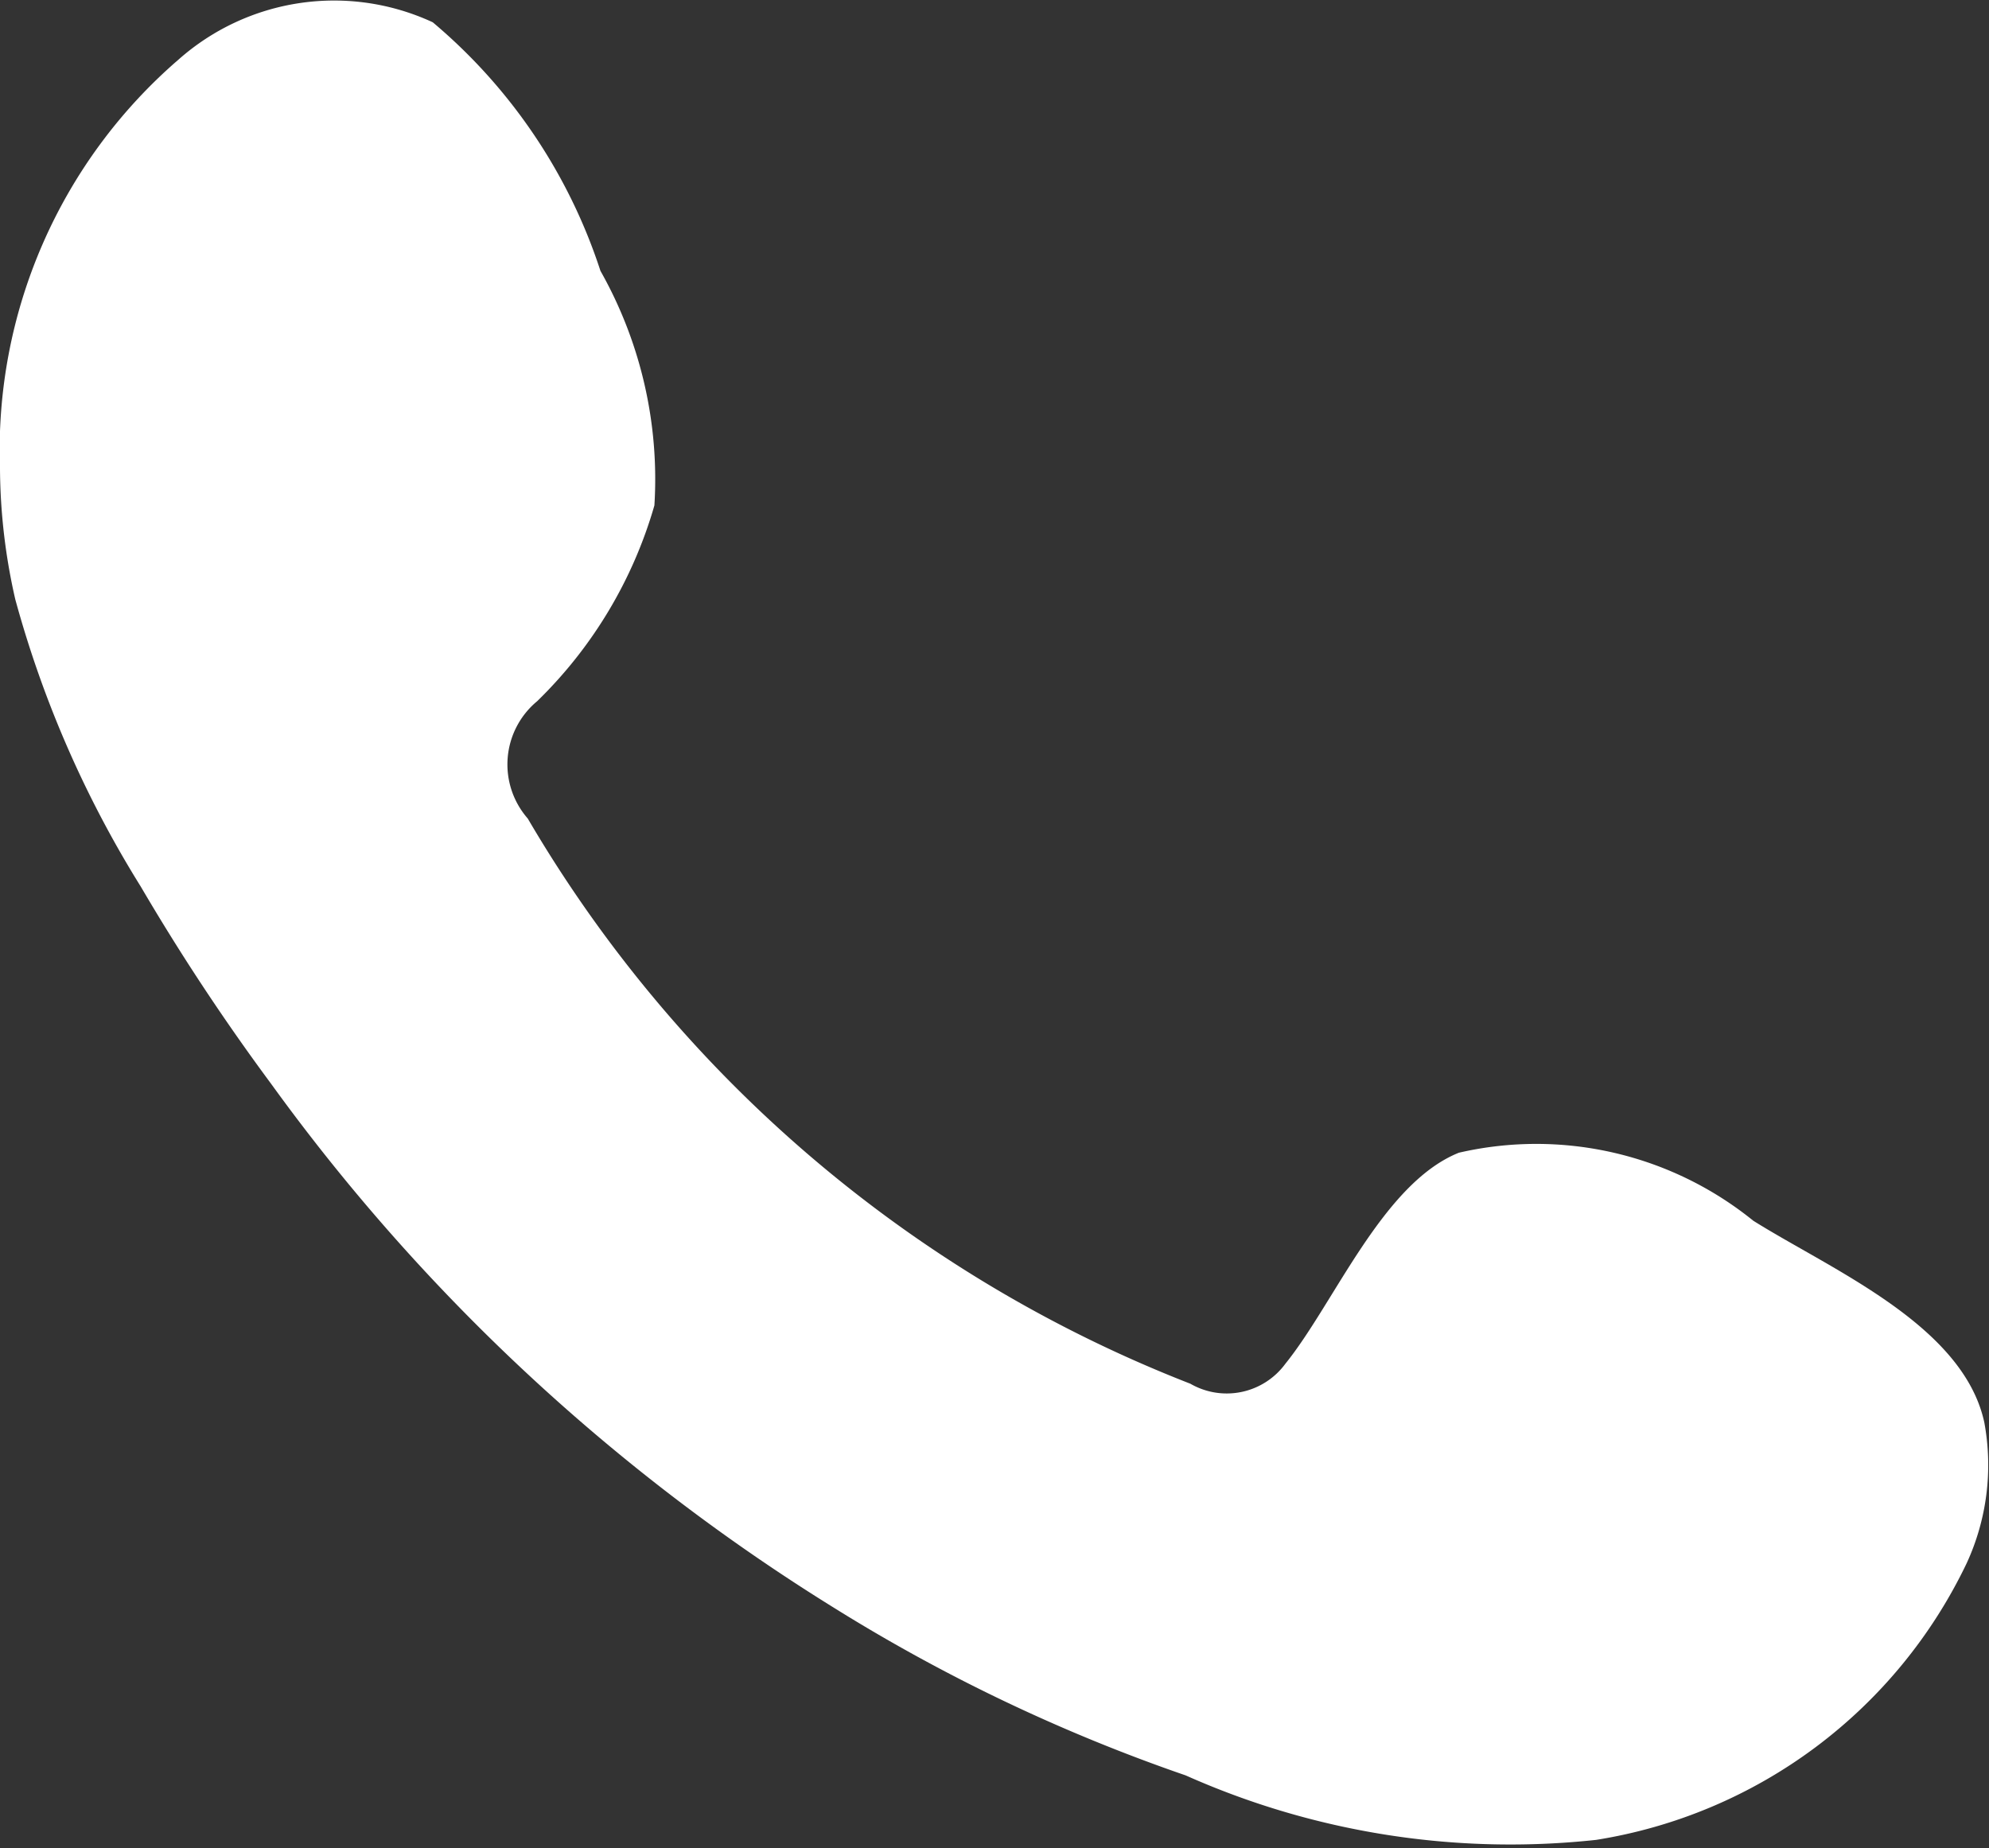 <svg id="ELEMENTS" xmlns="http://www.w3.org/2000/svg" viewBox="0 0 16.96 15.76"><rect x="0" y="0" width="16.96" height="15.76" fill="#333333" stroke="none"/><defs><style>.cls-121231231231231{fill:#ffffff;fill-rule:evenodd;}</style></defs><title>tel</title><path class="cls-121231231231231" d="M15.12,10.58A2.94,2.94,0,0,0,12.61,10c-.65.26-1.06,1.28-1.48,1.8a.62.62,0,0,1-.81.17A11.3,11.3,0,0,1,4.67,7.15a.7.7,0,0,1,.08-1,3.79,3.79,0,0,0,1-1.67,3.61,3.61,0,0,0-.46-2A4.65,4.65,0,0,0,3.86.36,2,2,0,0,0,1.69.68,4.4,4.4,0,0,0,.17,4.17,5.11,5.11,0,0,0,.3,5.28,9.21,9.21,0,0,0,1.37,7.73,18.76,18.76,0,0,0,2.48,9.41a16.91,16.91,0,0,0,4.8,4.47,14.74,14.74,0,0,0,3,1.43,6.8,6.8,0,0,0,3.5.55,4.24,4.24,0,0,0,3.16-2.36,2,2,0,0,0,.15-1.2C16.91,11.47,15.79,11,15.12,10.58Z" transform="translate(-0.17 -0.17)"/></svg>
